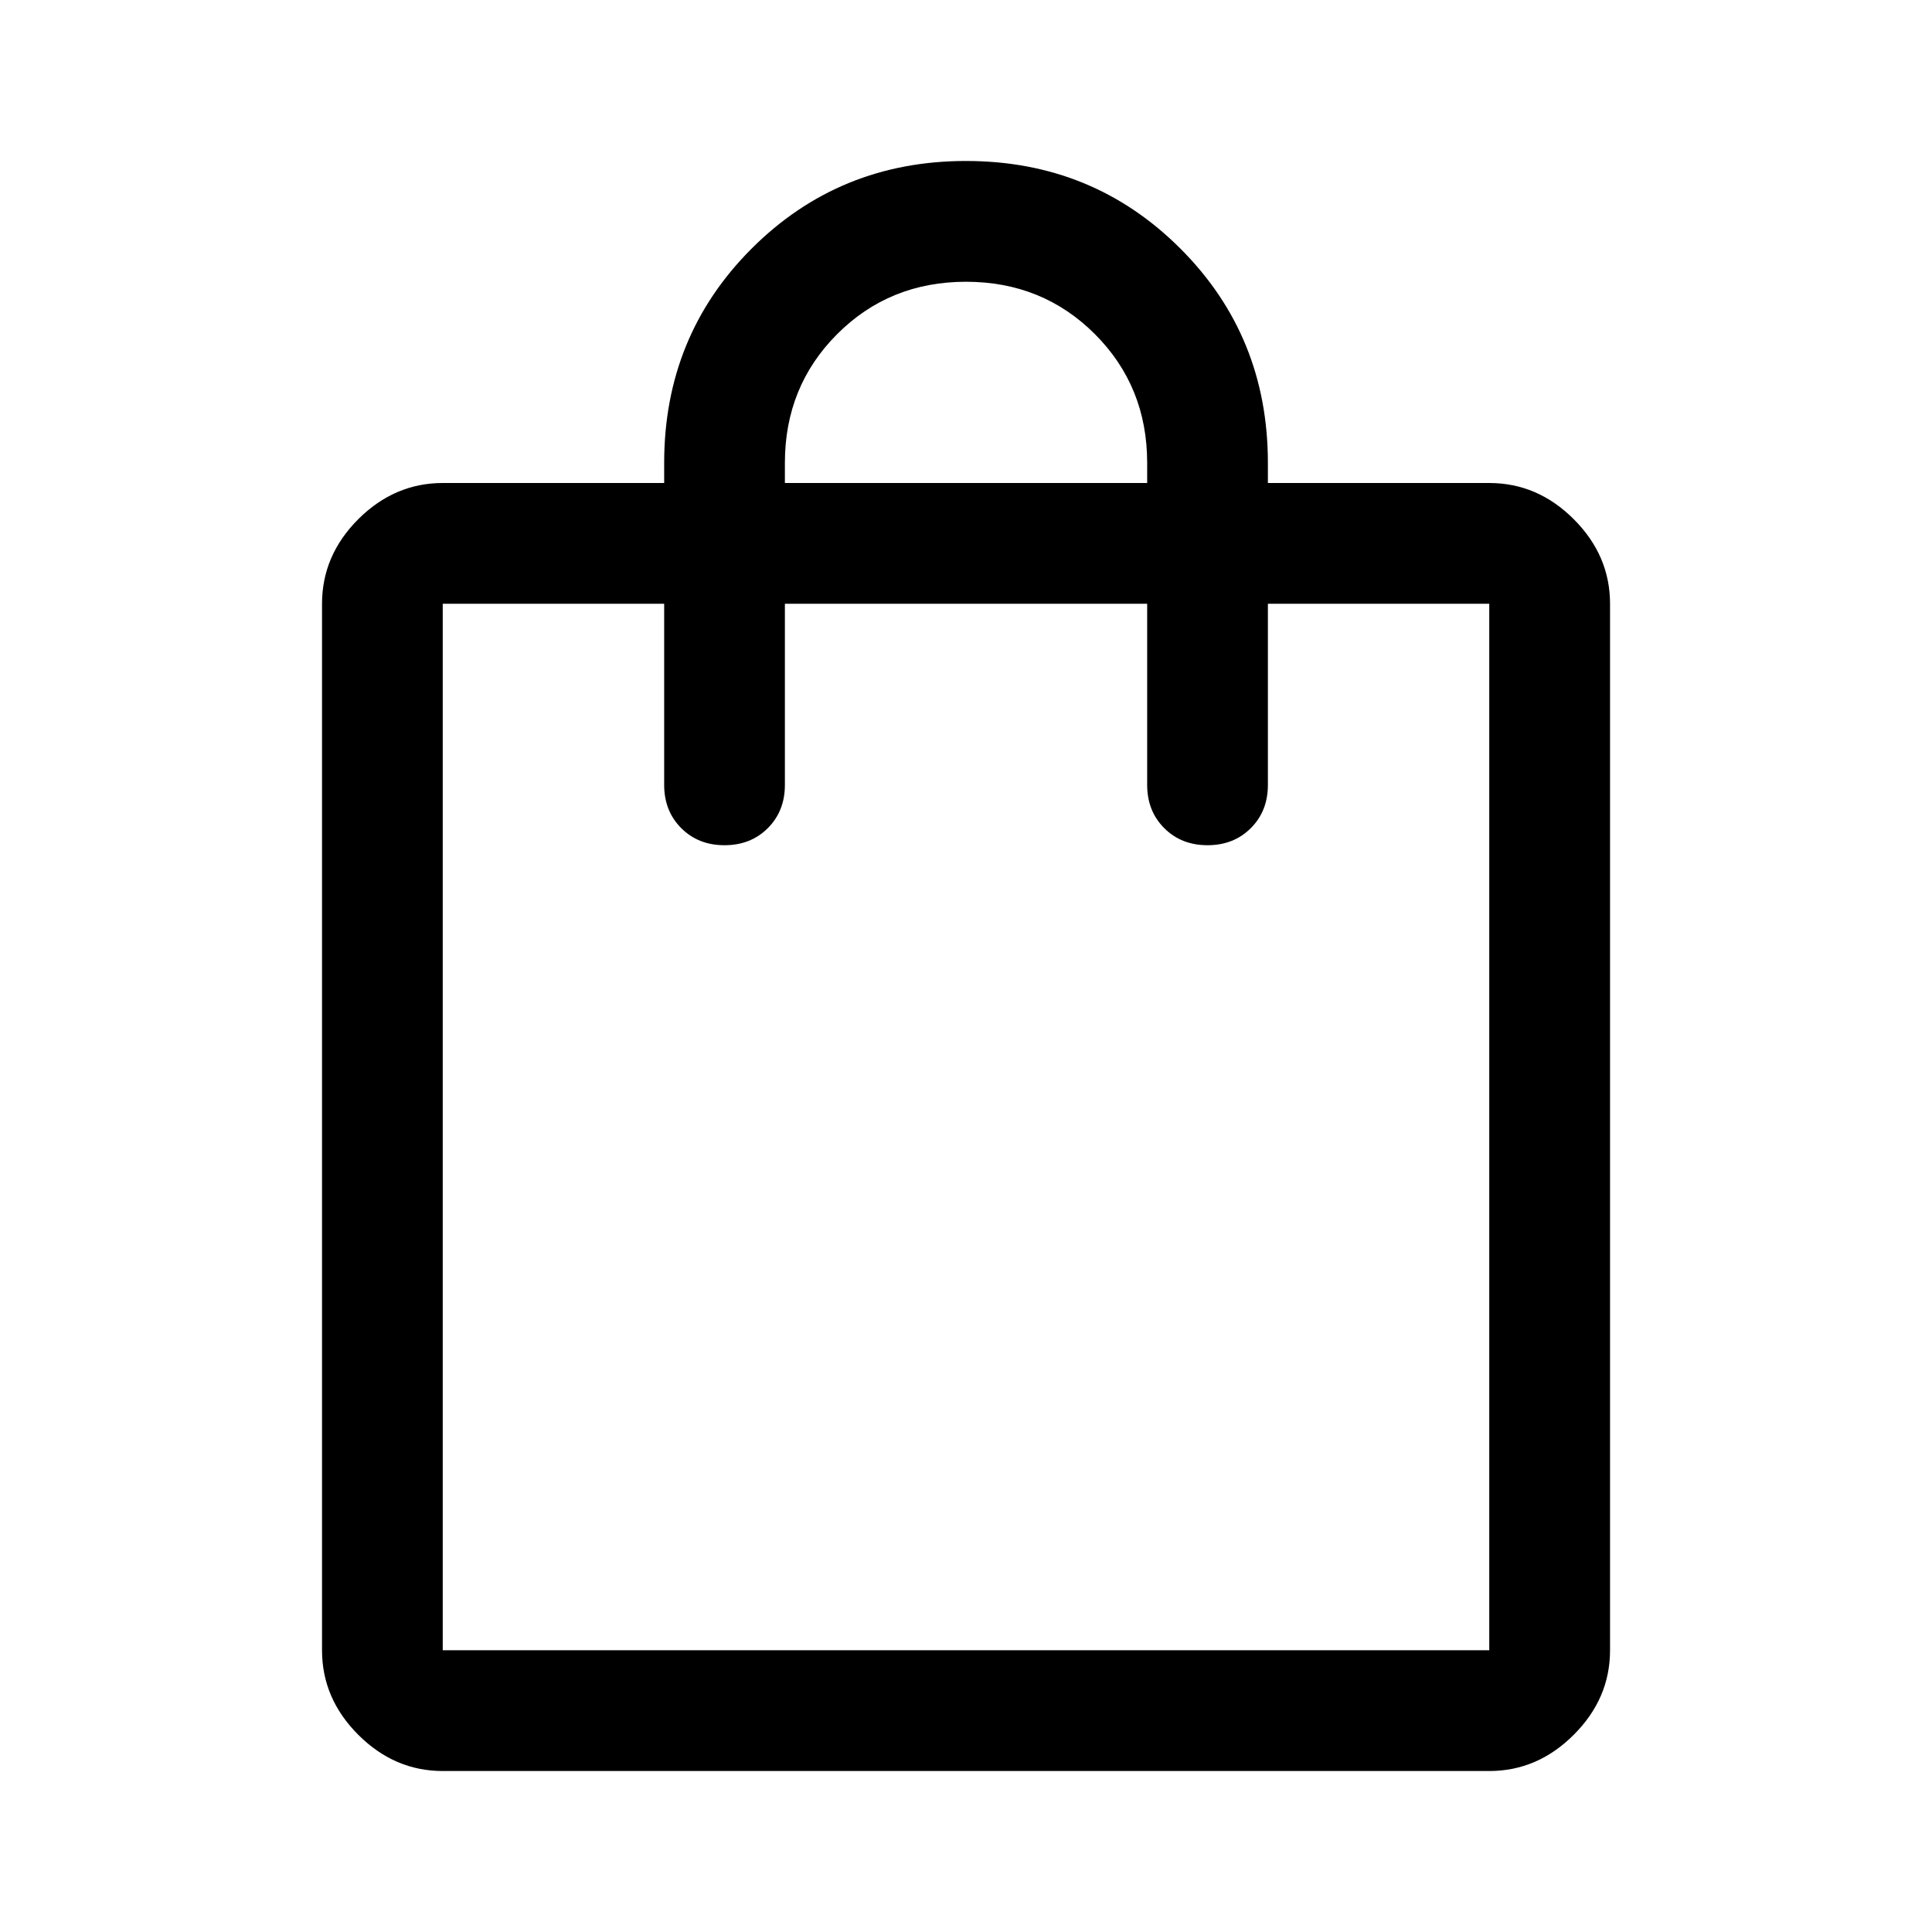 <svg width="31" height="31" viewBox="0 0 31 31" fill="none" xmlns="http://www.w3.org/2000/svg">
<path d="M7.104 28.417C6.588 28.417 6.136 28.223 5.748 27.835C5.361 27.448 5.167 26.996 5.167 26.479V9.688C5.167 9.171 5.361 8.719 5.748 8.331C6.136 7.944 6.588 7.75 7.104 7.75H10.657V7.427C10.657 6.071 11.125 4.924 12.061 3.988C12.998 3.052 14.144 2.583 15.5 2.583C16.857 2.583 18.003 3.052 18.939 3.988C19.876 4.924 20.344 6.071 20.344 7.427V7.75H23.896C24.413 7.75 24.865 7.944 25.252 8.331C25.64 8.719 25.834 9.171 25.834 9.688V26.479C25.834 26.996 25.64 27.448 25.252 27.835C24.865 28.223 24.413 28.417 23.896 28.417H7.104ZM12.594 7.427V7.75H18.407V7.427C18.407 6.609 18.127 5.92 17.567 5.36C17.007 4.801 16.318 4.521 15.5 4.521C14.682 4.521 13.993 4.801 13.434 5.36C12.874 5.92 12.594 6.609 12.594 7.427ZM7.104 26.479H23.896V9.688H20.344V12.594C20.344 12.874 20.253 13.105 20.07 13.288C19.887 13.471 19.655 13.562 19.375 13.562C19.096 13.562 18.864 13.471 18.681 13.288C18.498 13.105 18.407 12.874 18.407 12.594V9.688H12.594V12.594C12.594 12.874 12.503 13.105 12.32 13.288C12.137 13.471 11.905 13.562 11.625 13.562C11.345 13.562 11.114 13.471 10.931 13.288C10.748 13.105 10.657 12.874 10.657 12.594V9.688H7.104V26.479ZM7.104 26.479V9.688V26.479Z" fill="black"/>
</svg>
